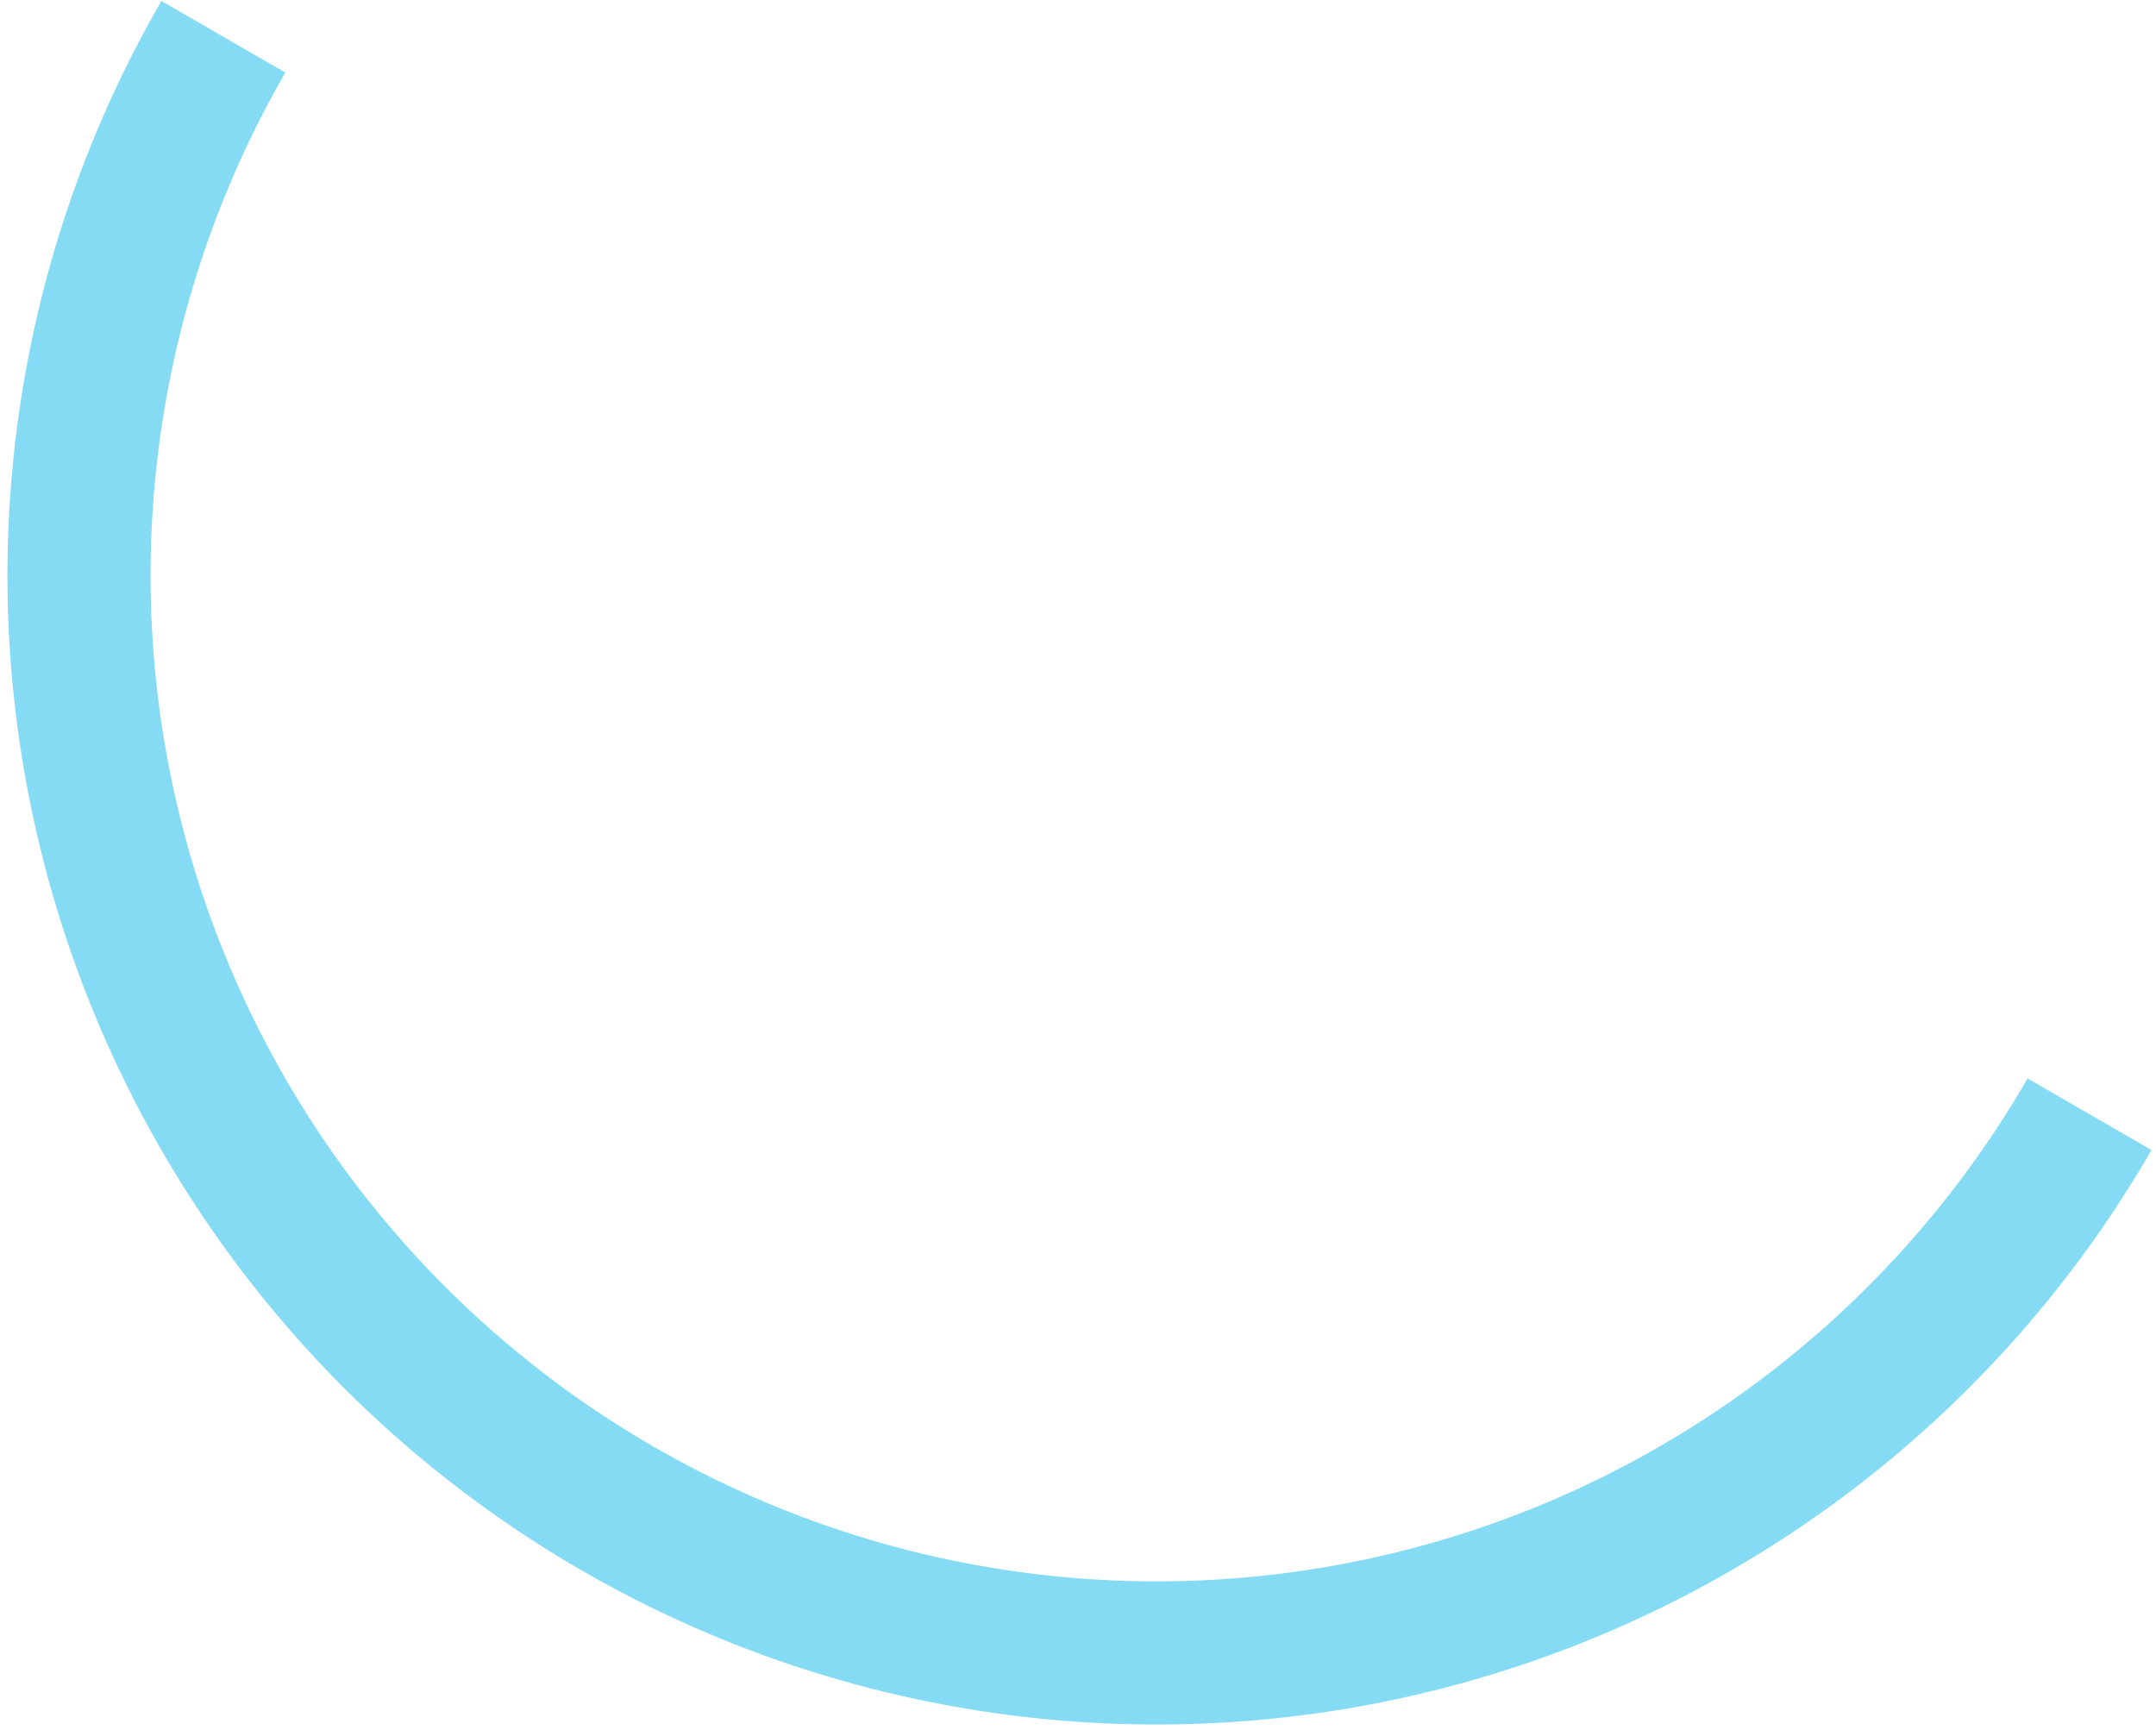 <svg width="167" height="134" viewBox="0 0 167 134" fill="none" xmlns="http://www.w3.org/2000/svg">
<path d="M166.653 89.076C154.85 109.518 135.411 124.434 112.611 130.543C89.811 136.653 65.518 133.454 45.076 121.652C24.634 109.85 9.718 90.411 3.609 67.611C-2.5 44.811 0.698 20.518 12.5 0.076L22.102 5.62C11.77 23.515 8.97 44.782 14.318 64.742C19.666 84.701 32.724 101.719 50.62 112.051C68.515 122.383 89.782 125.182 109.742 119.834C129.701 114.486 146.719 101.428 157.051 83.533L166.653 89.076Z" fill="#85DBF4"/>
</svg>
